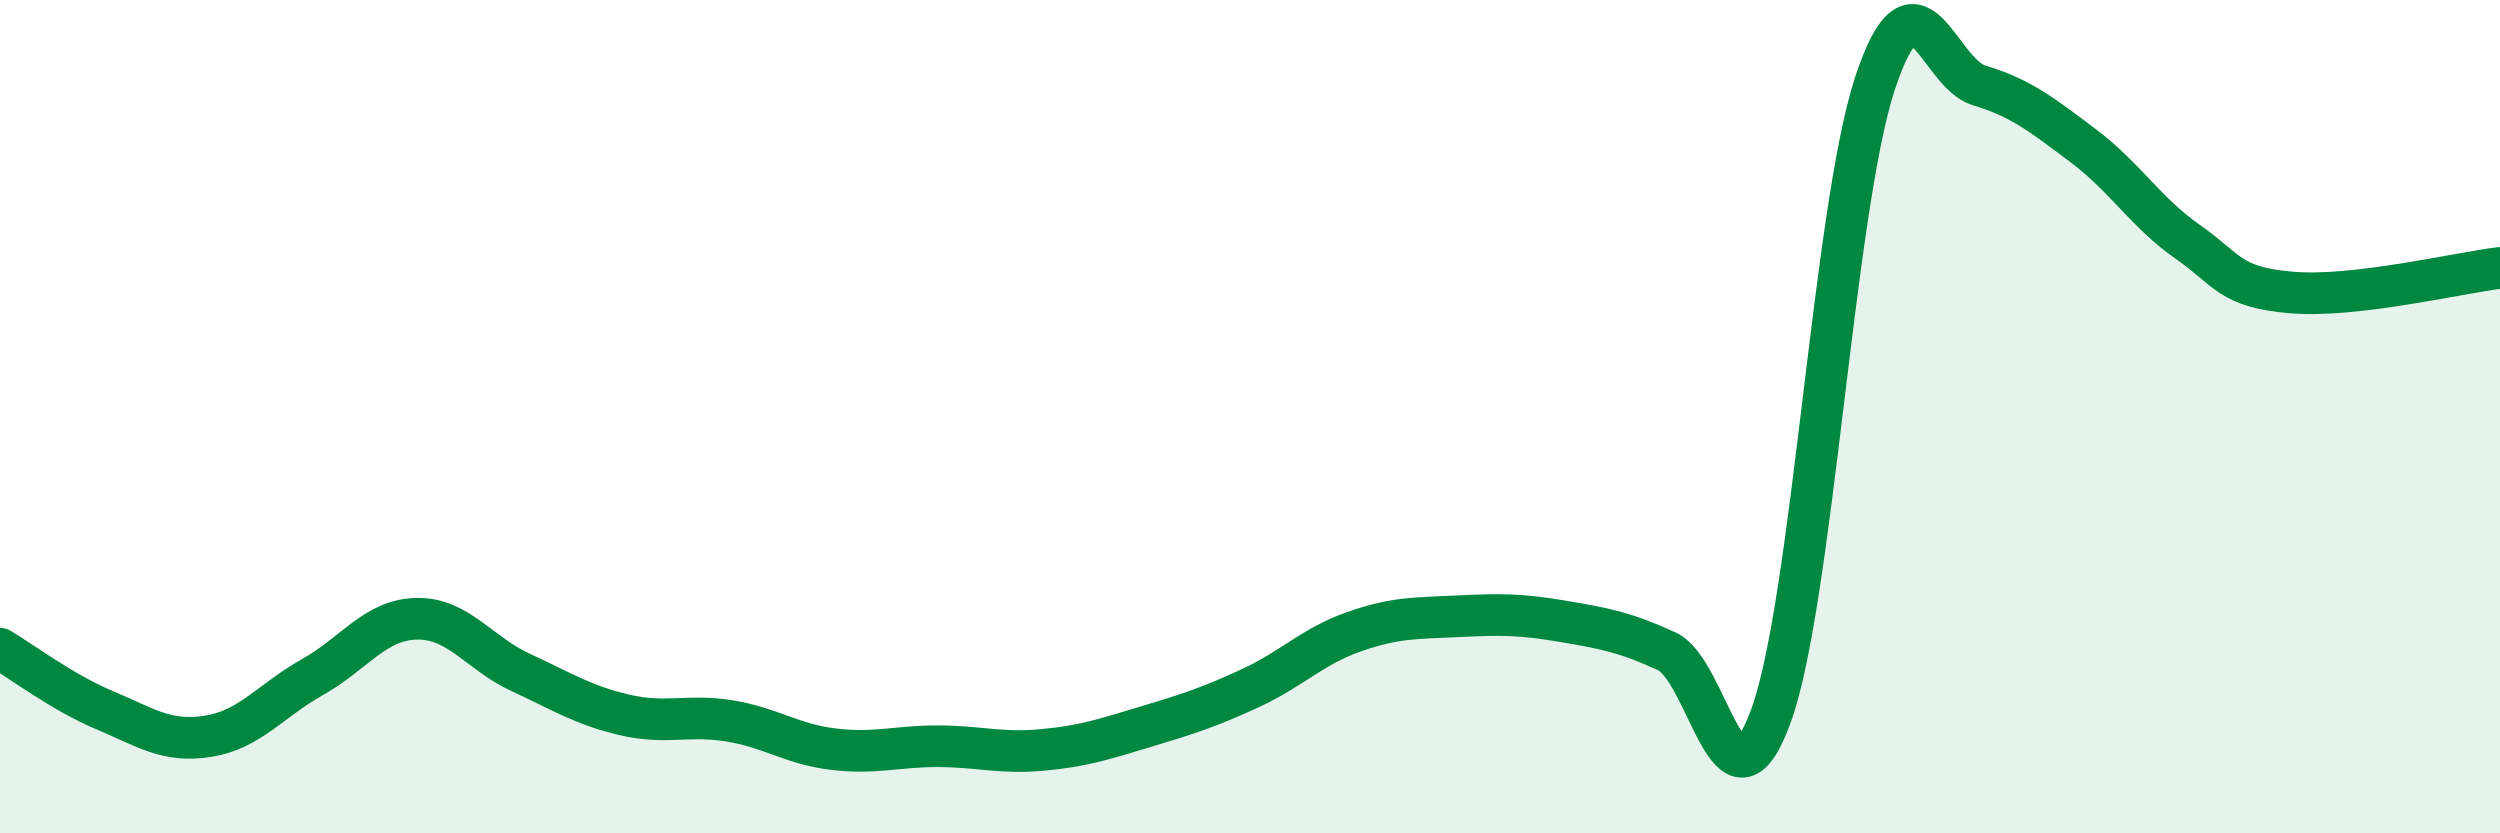 
    <svg width="60" height="20" viewBox="0 0 60 20" xmlns="http://www.w3.org/2000/svg">
      <path
        d="M 0,15.57 C 0.5,15.86 1.5,16.62 2.5,17.04 C 3.5,17.46 4,17.83 5,17.67 C 6,17.51 6.5,16.81 7.5,16.25 C 8.5,15.69 9,14.87 10,14.85 C 11,14.83 11.5,15.68 12.5,16.14 C 13.5,16.6 14,16.93 15,17.16 C 16,17.39 16.5,17.14 17.5,17.3 C 18.5,17.46 19,17.86 20,17.98 C 21,18.1 21.5,17.91 22.5,17.91 C 23.5,17.91 24,18.09 25,18 C 26,17.91 26.5,17.74 27.5,17.44 C 28.5,17.14 29,16.98 30,16.52 C 31,16.06 31.5,15.51 32.5,15.16 C 33.5,14.81 34,14.84 35,14.79 C 36,14.74 36.5,14.74 37.5,14.91 C 38.5,15.08 39,15.17 40,15.63 C 41,16.09 41.5,19.92 42.5,17.19 C 43.5,14.46 44,5.03 45,2 C 46,-1.03 46.5,1.75 47.5,2.05 C 48.5,2.35 49,2.75 50,3.5 C 51,4.25 51.5,5.1 52.5,5.8 C 53.5,6.5 53.5,6.89 55,7.02 C 56.5,7.15 59,6.55 60,6.43L60 20L0 20Z"
        fill="#008740"
        opacity="0.1"
        stroke-linecap="round"
        stroke-linejoin="round"
      />
      <path
        d="M 0,15.57 C 0.5,15.86 1.5,16.62 2.5,17.04 C 3.5,17.46 4,17.83 5,17.67 C 6,17.51 6.5,16.81 7.5,16.25 C 8.5,15.69 9,14.87 10,14.85 C 11,14.83 11.5,15.68 12.5,16.14 C 13.5,16.6 14,16.93 15,17.16 C 16,17.39 16.5,17.14 17.5,17.3 C 18.5,17.46 19,17.86 20,17.98 C 21,18.1 21.5,17.91 22.5,17.91 C 23.5,17.91 24,18.09 25,18 C 26,17.91 26.5,17.74 27.5,17.44 C 28.5,17.14 29,16.98 30,16.52 C 31,16.06 31.5,15.51 32.5,15.16 C 33.5,14.81 34,14.84 35,14.79 C 36,14.74 36.5,14.74 37.5,14.91 C 38.5,15.08 39,15.17 40,15.63 C 41,16.09 41.5,19.92 42.5,17.19 C 43.5,14.46 44,5.03 45,2 C 46,-1.03 46.5,1.75 47.5,2.05 C 48.5,2.35 49,2.75 50,3.5 C 51,4.25 51.5,5.1 52.5,5.8 C 53.5,6.5 53.5,6.89 55,7.02 C 56.5,7.15 59,6.55 60,6.43"
        stroke="#008740"
        stroke-width="1"
        fill="none"
        stroke-linecap="round"
        stroke-linejoin="round"
      />
    </svg>
  